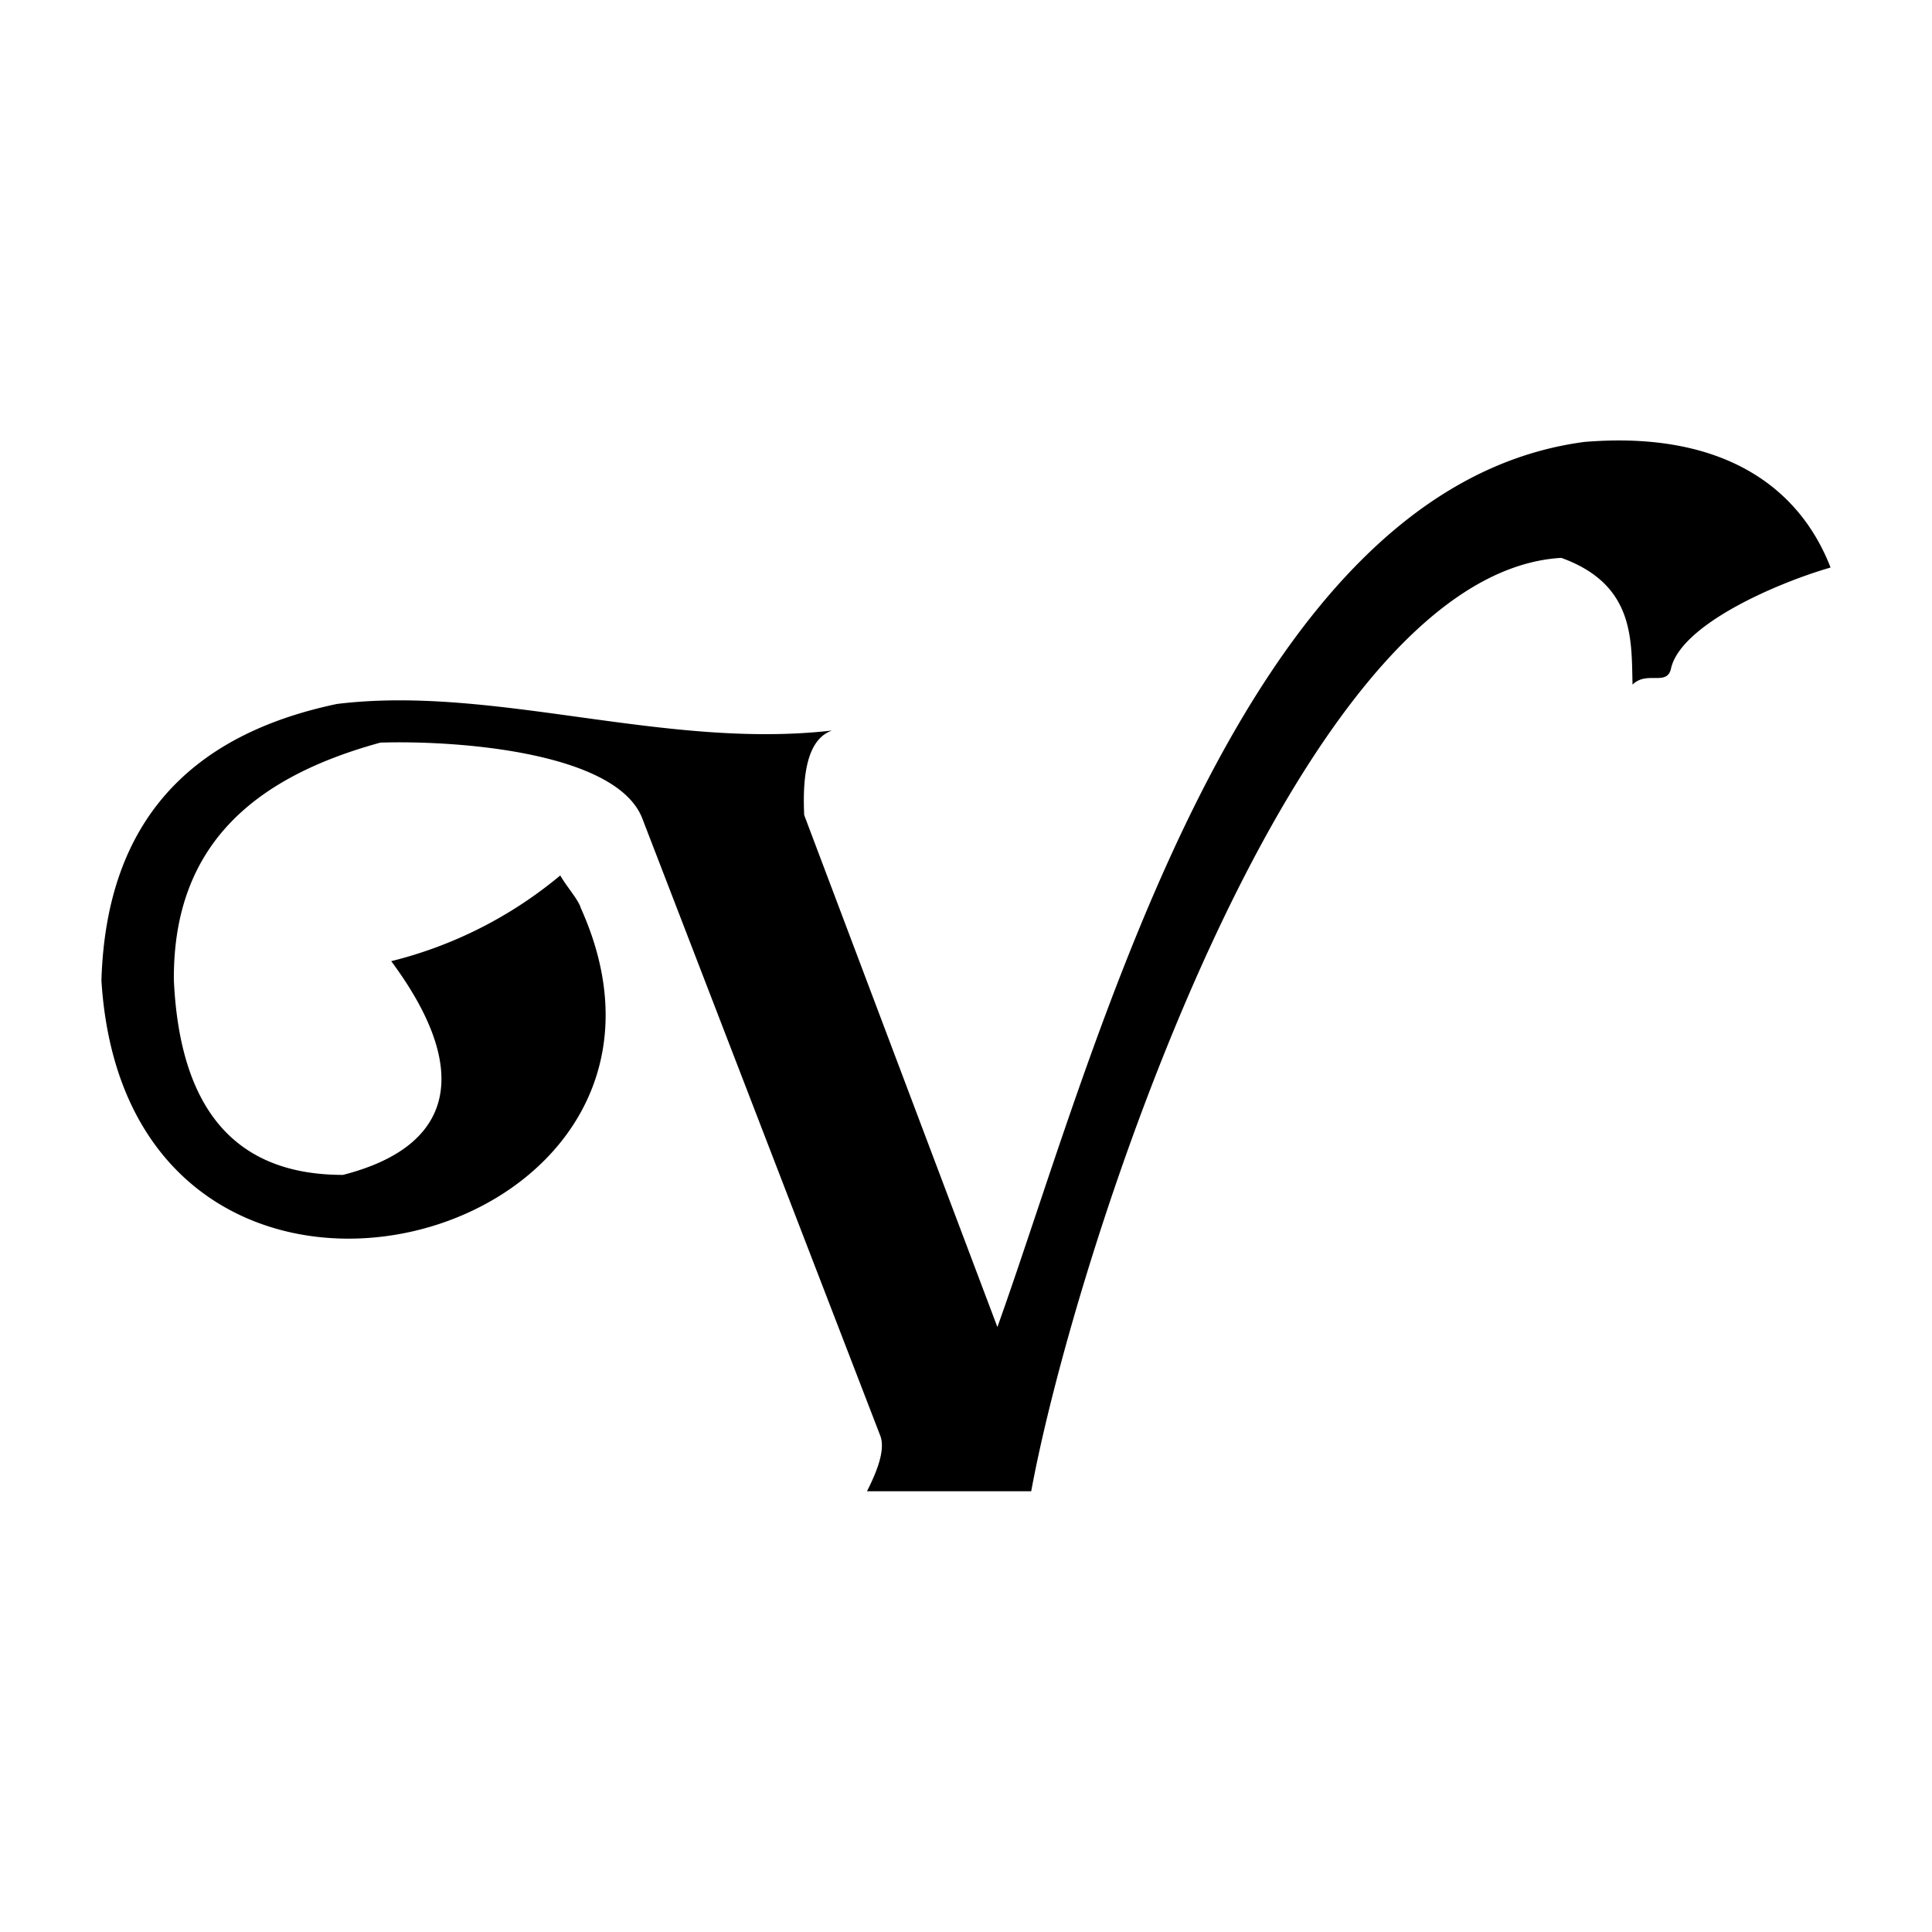 <svg baseProfile="tiny" xmlns="http://www.w3.org/2000/svg" viewBox="0 0 16 16">
  <path d="M6.89 6.05c-1.39.16-2.8-.38-4.1-.22C1.6 6.08.88 6.78.84 8.12c.22 3.54 5.24 2.22 3.97-.6-.02-.07-.12-.18-.17-.27a3.5 3.5 0 0 1-1.4.71c.66.89.54 1.53-.4 1.77-.89 0-1.35-.54-1.4-1.61-.01-1.14.69-1.69 1.71-1.97.65-.02 1.96.08 2.17.63l1.97 5.11c.05.13-.05.34-.11.46h1.36c.36-1.96 2.18-7.6 4.39-7.73.61.22.58.68.59 1.05.12-.12.29.02.32-.14.09-.36.87-.7 1.32-.83-.28-.72-.96-1.13-2.04-1.04-2.86.38-4.04 5.04-4.86 7.33l-1.6-4.24c-.02-.42.06-.64.23-.7z"/>
</svg>
